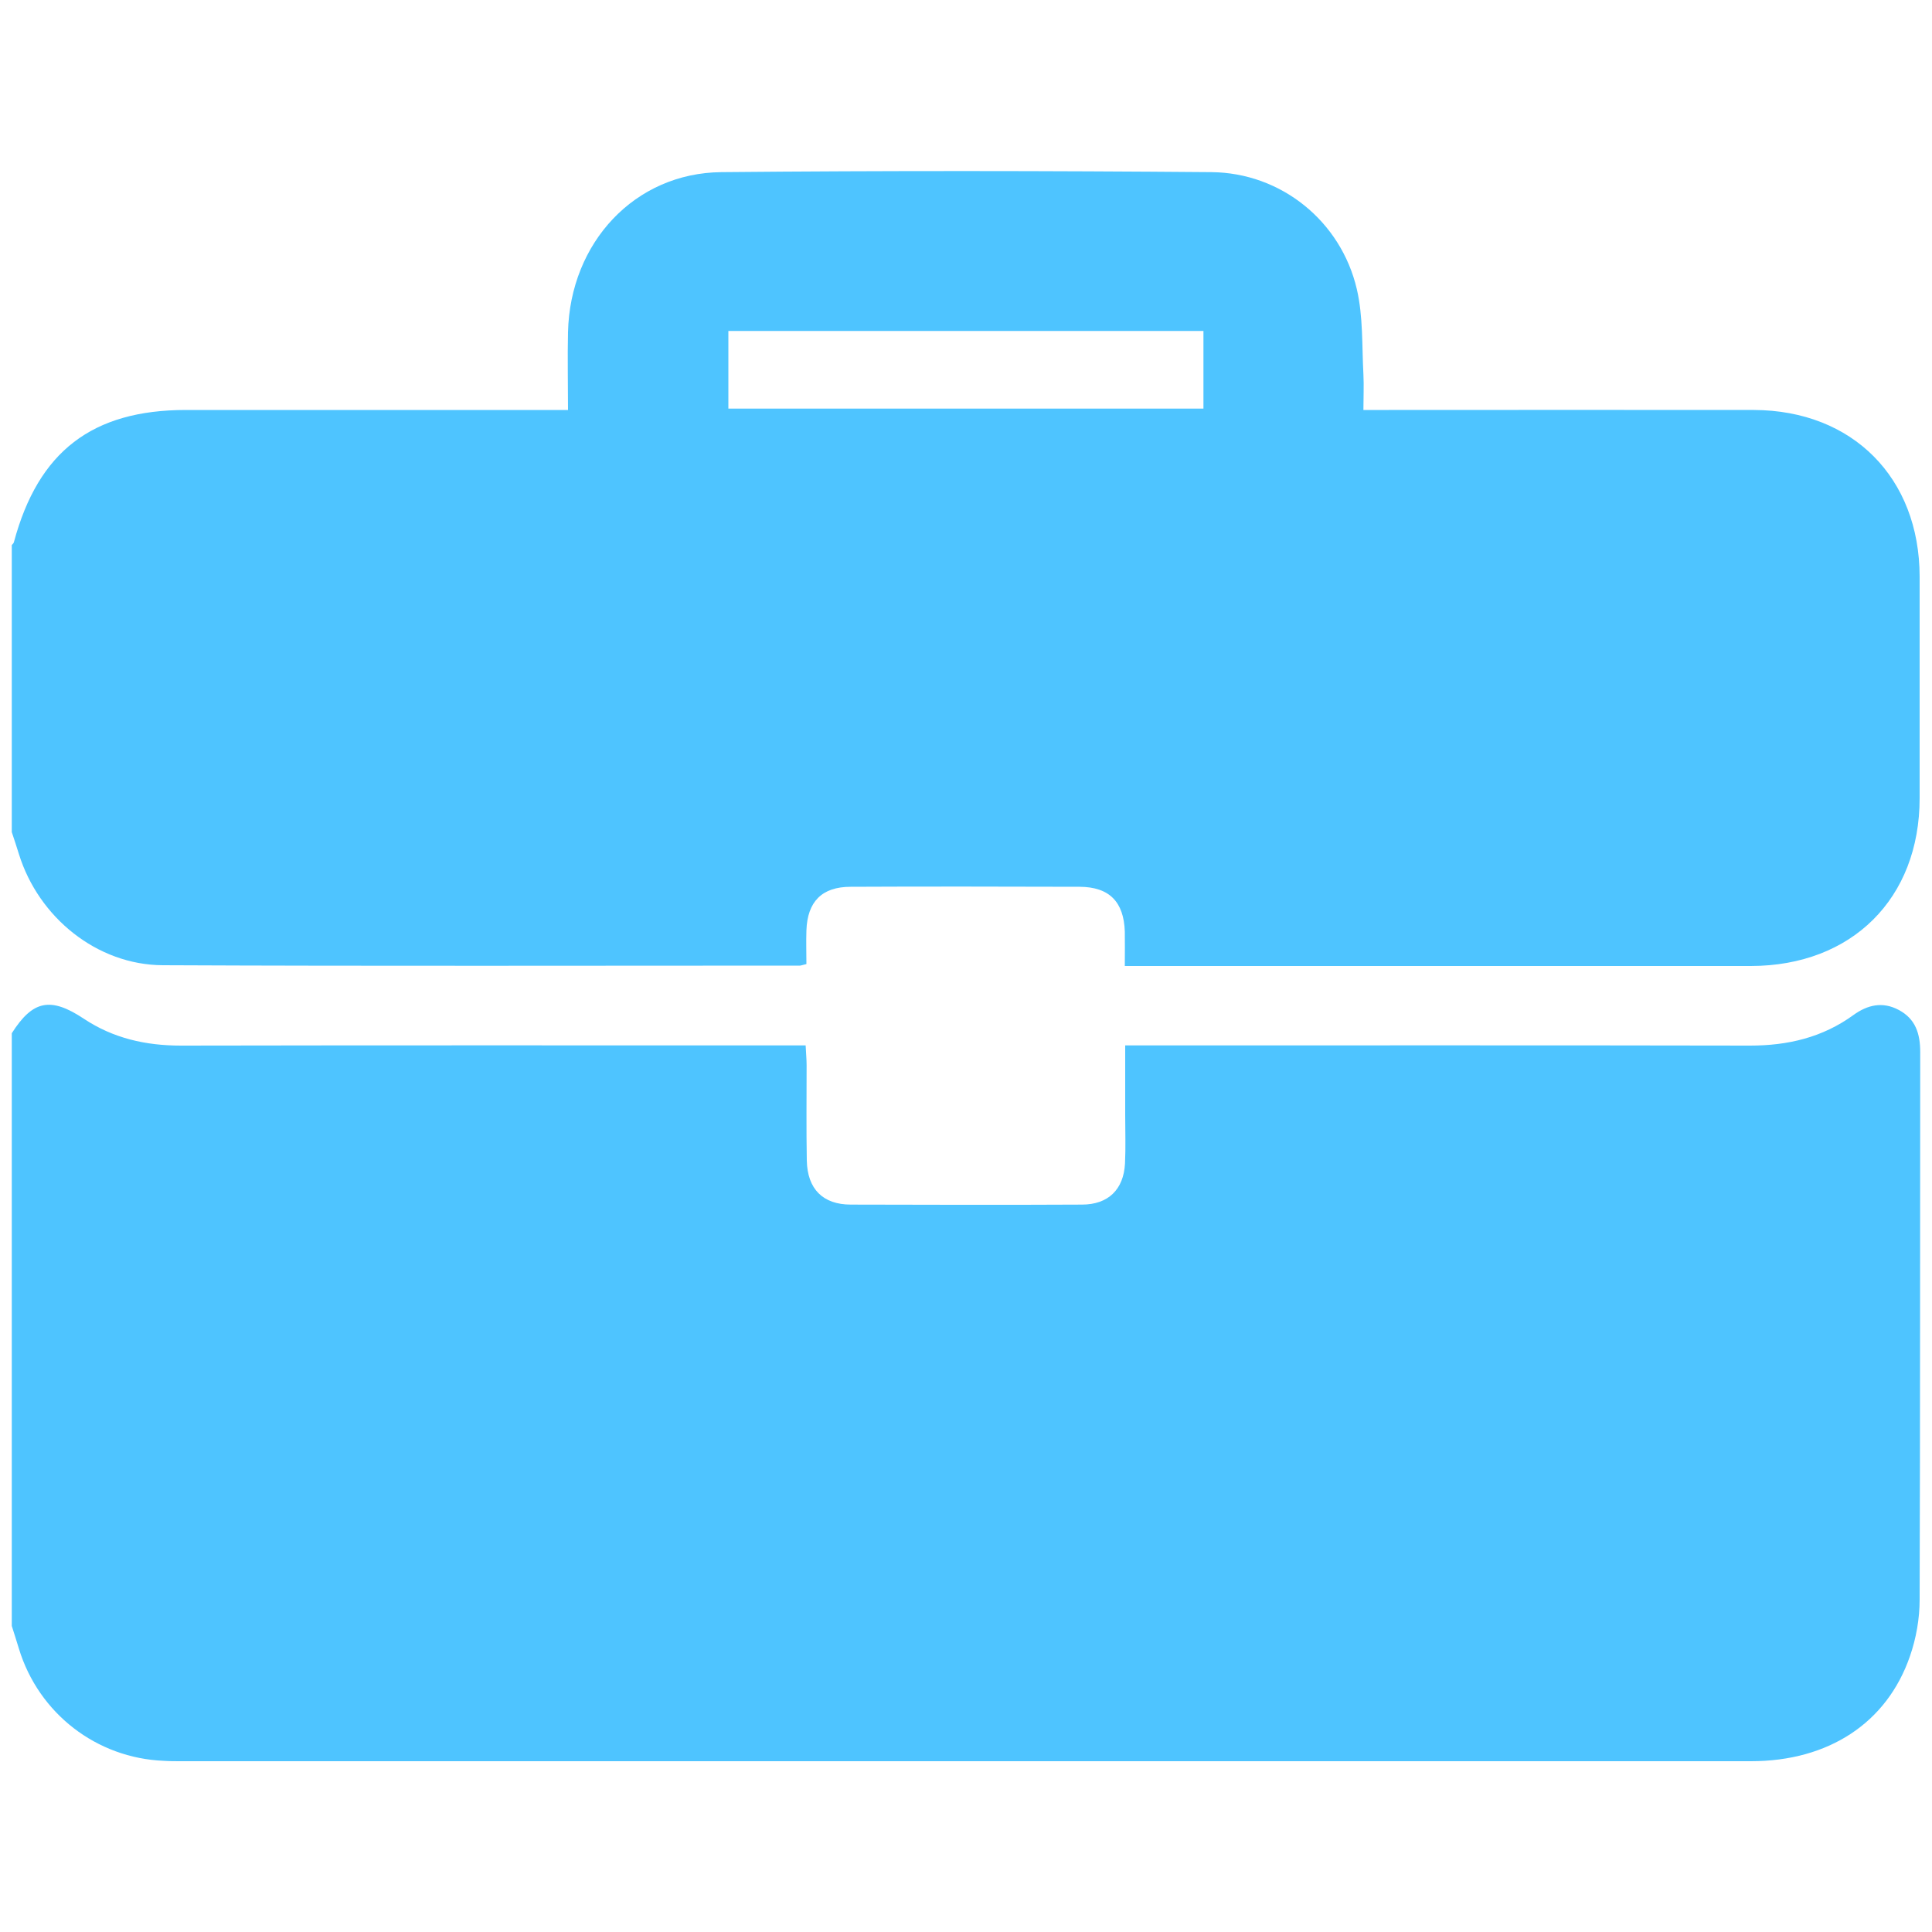 <?xml version="1.0" encoding="UTF-8"?>
<svg id="Layer_1" data-name="Layer 1" xmlns="http://www.w3.org/2000/svg" viewBox="0 0 100 100">
  <defs>
    <style>
      .cls-1 {
        fill: #4ec4ff;
      }
    </style>
  </defs>
  <path class="cls-1" d="M.61,84.15c0-10.22,0-20.45,0-30.67,1.08-1.7,2-1.9,3.73-.75,1.52,1.01,3.2,1.39,5.02,1.39,10.38-.02,20.76-.01,31.14-.01,.38,0,.75,0,1.2,0,.02,.42,.05,.73,.05,1.04,0,1.64-.02,3.28,.01,4.92,.03,1.47,.83,2.28,2.28,2.28,3.99,.01,7.97,.02,11.96,0,1.36,0,2.16-.78,2.23-2.13,.04-.83,.01-1.67,.01-2.51,0-1.17,0-2.35,0-3.6h1.29c10.35,0,20.7-.01,31.05,.01,1.96,0,3.75-.42,5.35-1.58,.73-.53,1.51-.71,2.34-.27,.88,.46,1.12,1.24,1.12,2.18-.01,9.45,0,18.9-.03,28.35,0,.98-.18,2-.5,2.92-1.19,3.46-4.22,5.44-8.23,5.44-27.09,0-54.19,0-81.28,0-.29,0-.58,0-.87-.02-3.49-.14-6.48-2.46-7.5-5.8-.12-.39-.24-.78-.37-1.18Z"/>
  <path class="cls-1" d="M.61,43.06c0-4.95,0-9.9,0-14.85,.04-.05,.1-.09,.11-.15,1.26-4.69,4.05-6.84,8.91-6.84,6.17,0,12.34,0,18.51,0,.38,0,.76,0,1.26,0,0-1.41-.03-2.72,0-4.03,.11-4.64,3.46-8.24,7.94-8.28,8.45-.08,16.91-.07,25.36,0,3.61,.03,6.71,2.54,7.53,6.06,.33,1.42,.26,2.93,.34,4.4,.03,.59,0,1.19,0,1.85,.55,0,.93,0,1.31,0,6.3,0,12.6-.01,18.9,0,5.11,.02,8.57,3.51,8.58,8.62,0,3.82,0,7.65,0,11.47,0,5.2-3.51,8.68-8.73,8.69-10.45,0-20.89,0-31.34,0h-1.07c0-.69,.01-1.23,0-1.78-.05-1.54-.8-2.31-2.33-2.32-3.95-.01-7.91-.02-11.86,0-1.49,0-2.24,.77-2.29,2.26-.02,.59,0,1.19,0,1.74-.22,.05-.28,.08-.34,.08-10.99,0-21.99,.03-32.98-.02-3.4-.02-6.42-2.47-7.44-5.75-.12-.39-.25-.78-.38-1.17ZM37.7,21.15h24.59v-4.02h-24.59v4.02Z"/>
</svg>